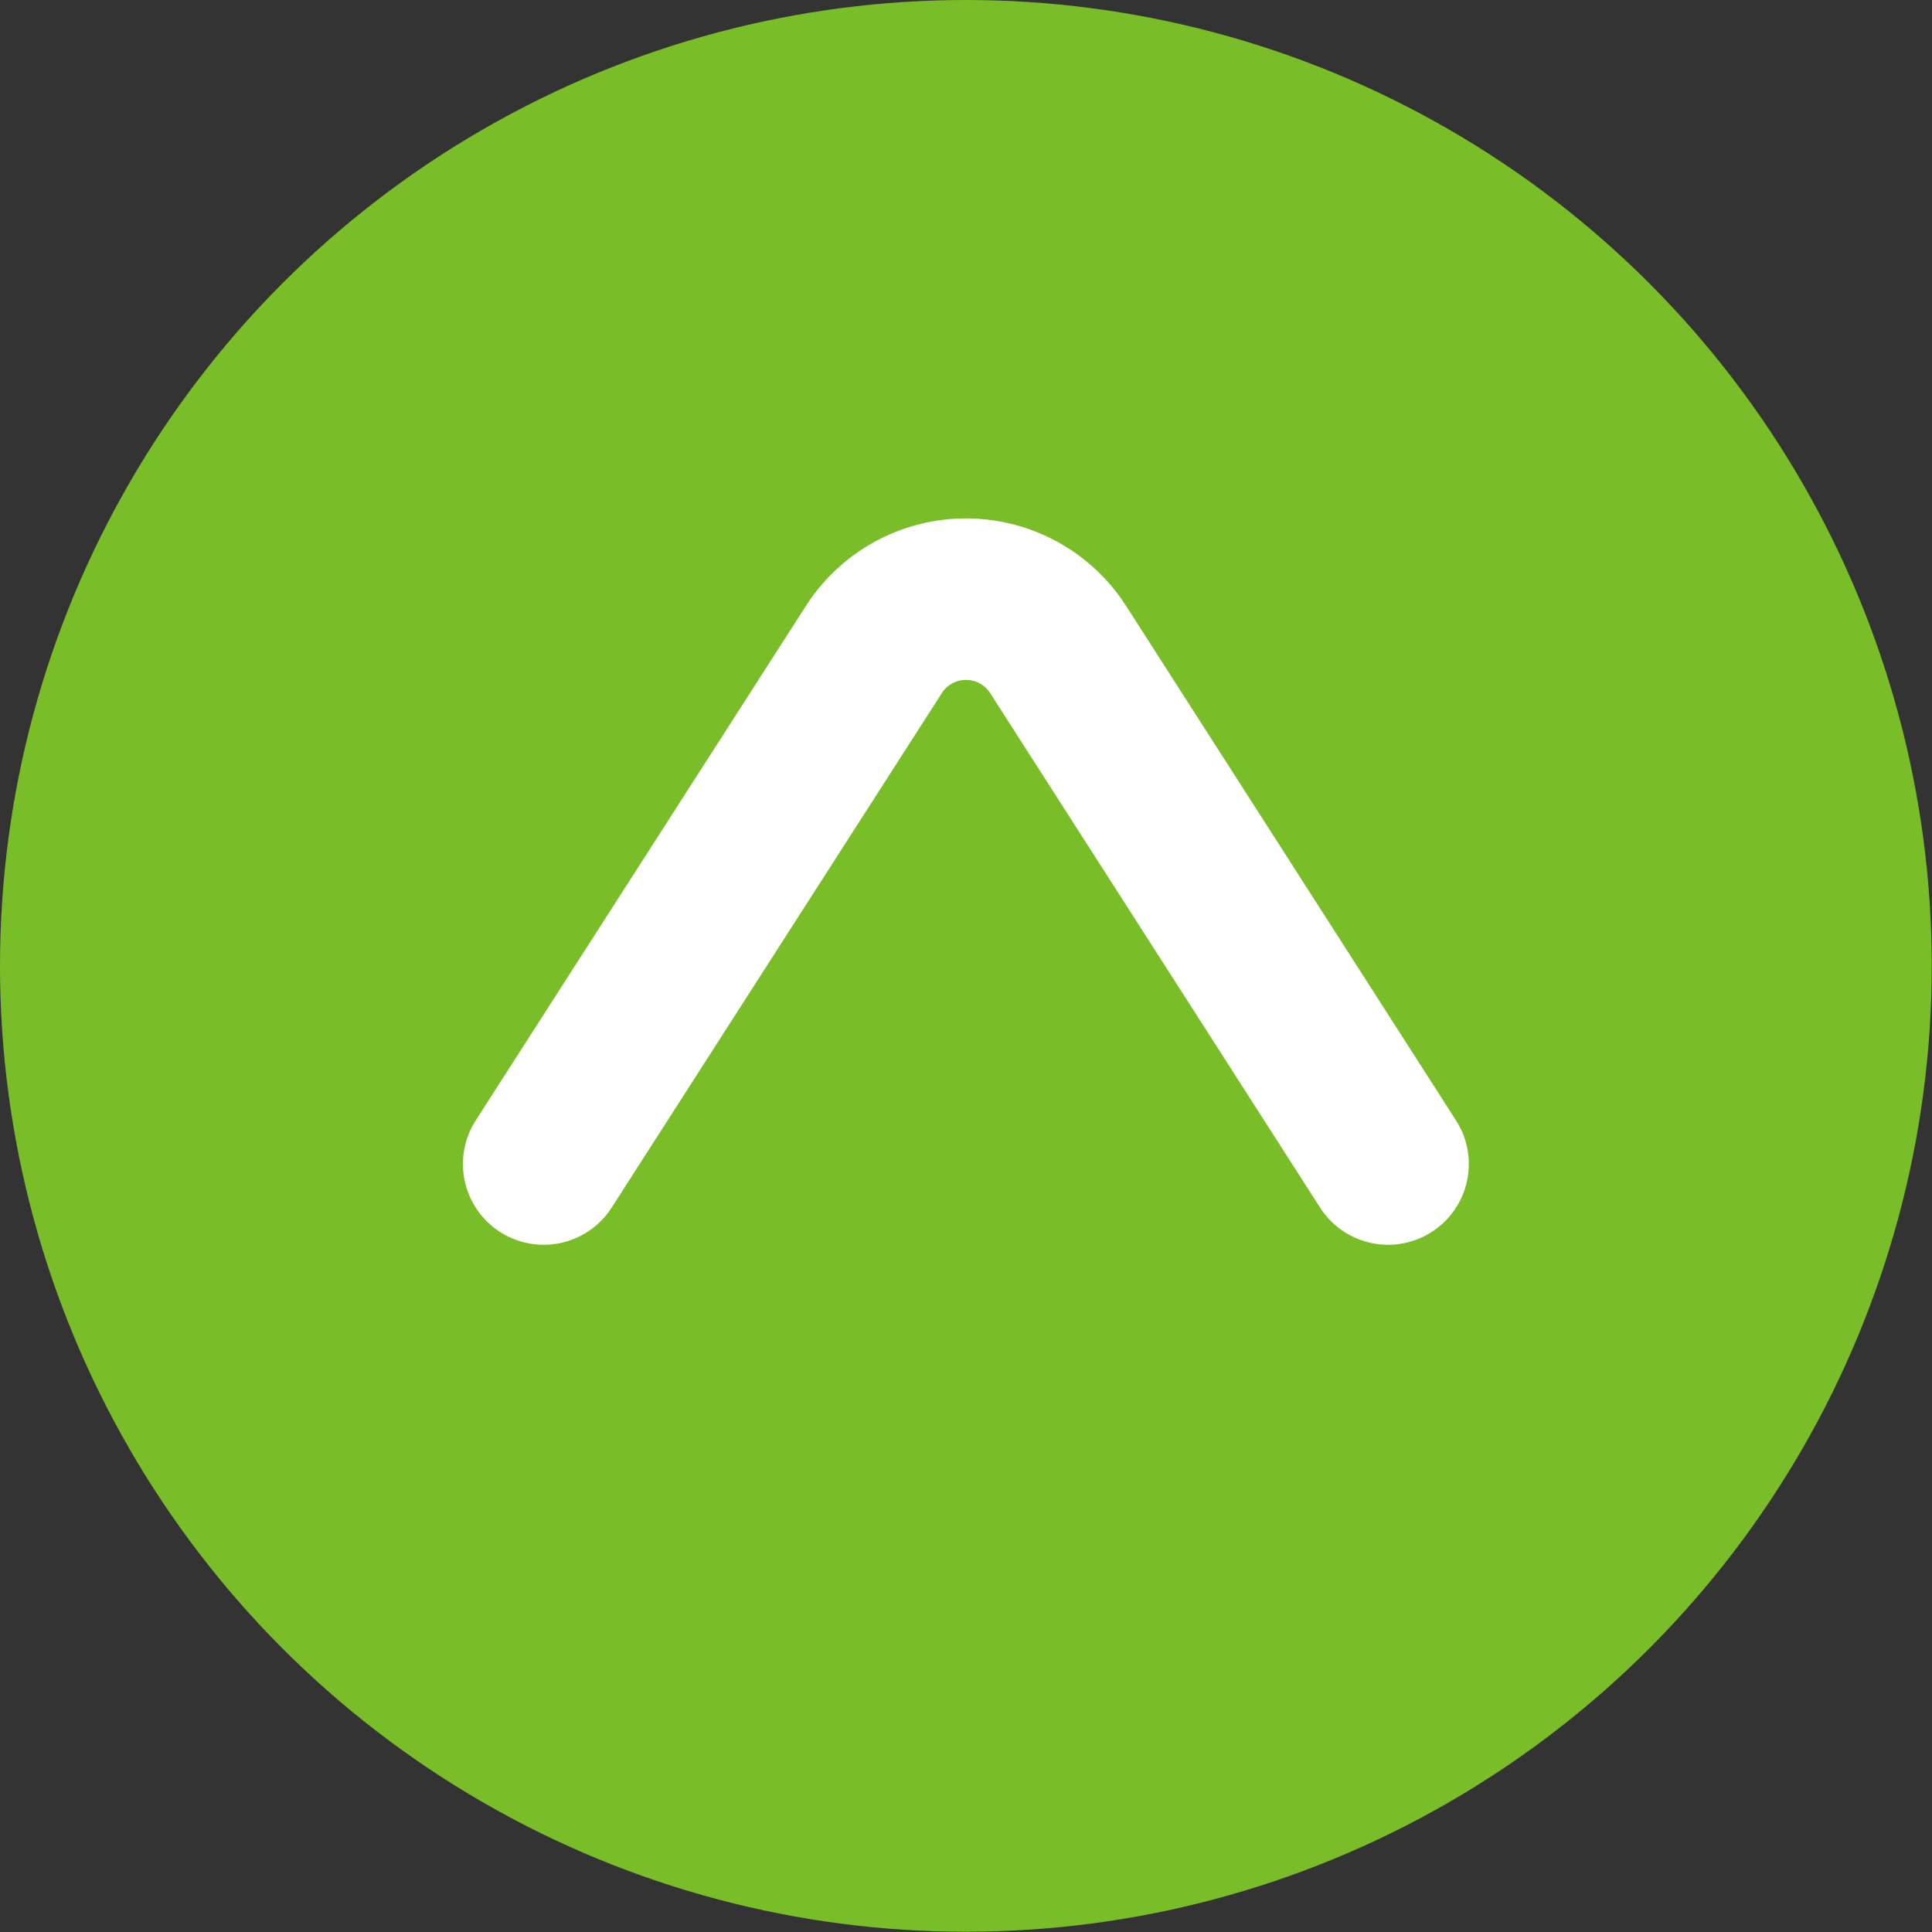 <svg xmlns="http://www.w3.org/2000/svg" viewBox="0 0 75.37 75.37"><rect x="0" y="0" width="75.37" height="75.37" fill="#333333" stroke="none"/><defs><style>.cls-1{fill:#79bd28;}.cls-2{fill:none;stroke:#fff;stroke-linecap:round;stroke-linejoin:round;stroke-width:6.3px;}</style></defs><g id="レイヤー_2" data-name="レイヤー 2"><g id="レイヤー_2-2" data-name="レイヤー 2"><circle class="cls-1" cx="37.68" cy="37.68" r="37.68"/><path class="cls-2" d="M21.21,45.41,34.09,25.34a4.27,4.27,0,0,1,7.19,0L54.15,45.41"/></g></g></svg>